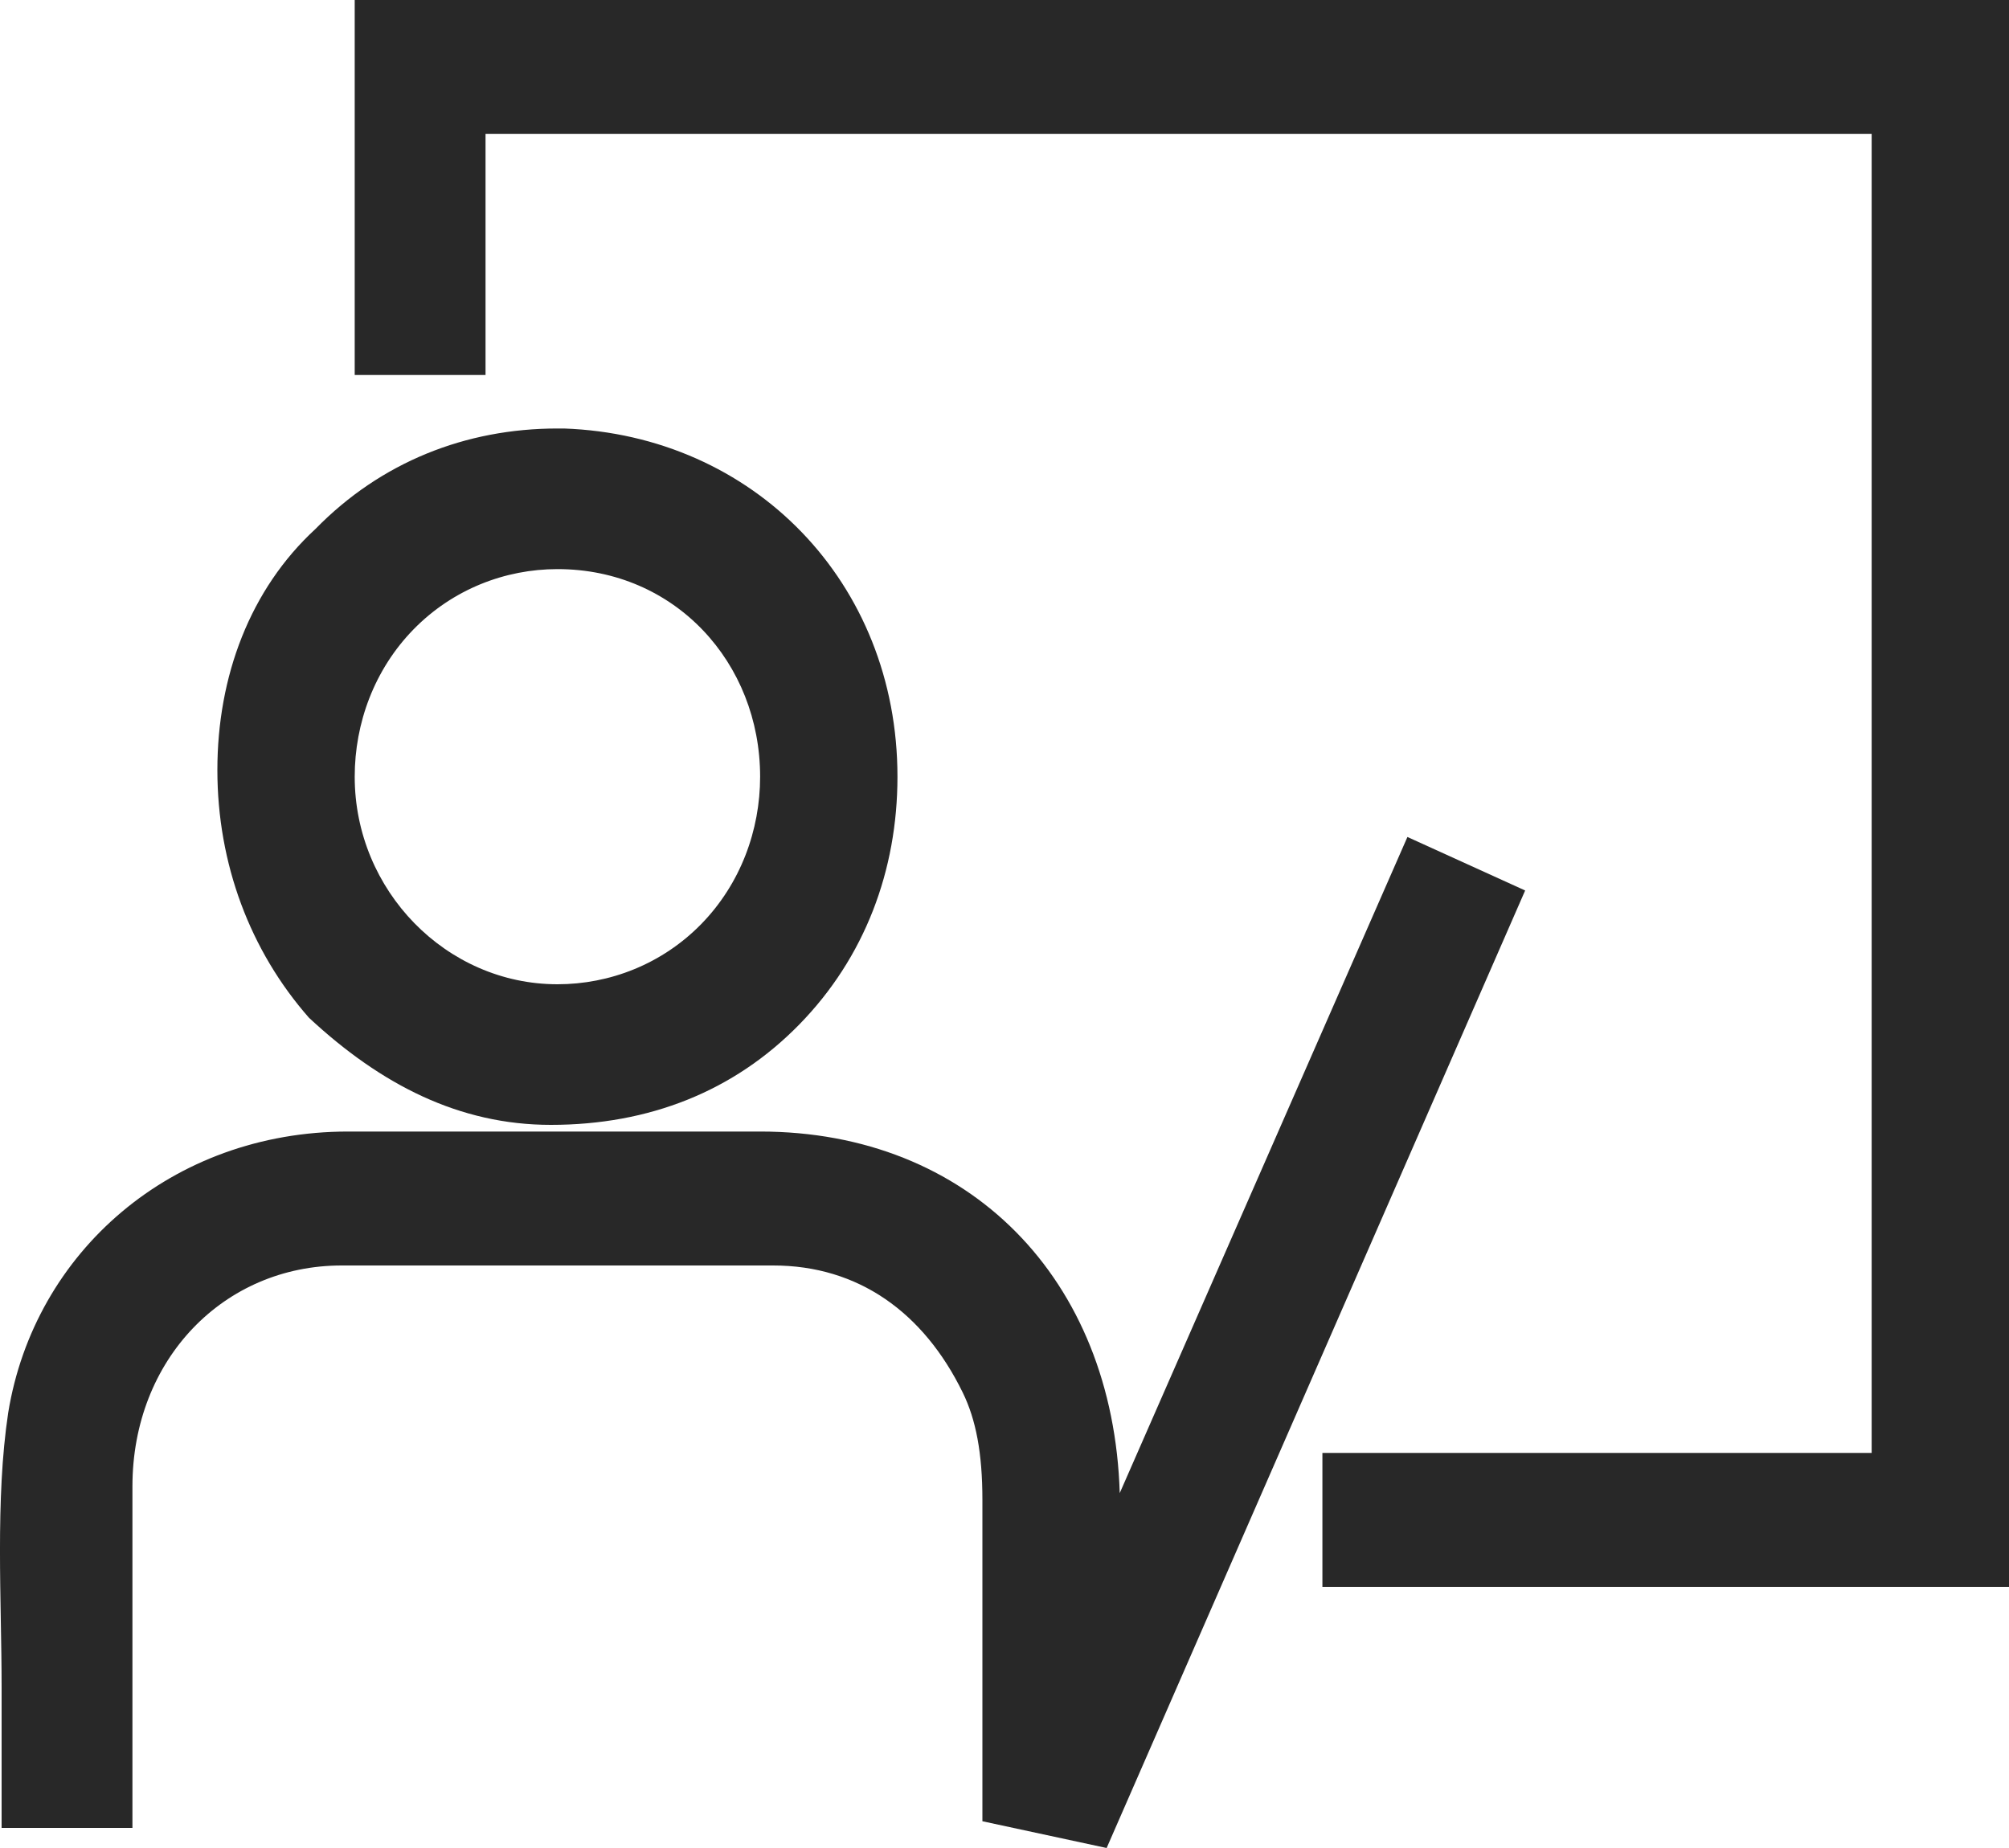 <svg width="25" height="23" viewBox="0 0 25 23" fill="none" xmlns="http://www.w3.org/2000/svg">
<g id="Vector">
<path d="M4.414 0V4.667H6.042V1.667H23.291V18.083H16.456V19.75H25V0H4.414Z" fill="#282828"/>
<path d="M17.514 10.417L13.934 18.583C13.853 15.917 12.063 14.083 9.459 14.083C7.587 14.083 5.879 14.083 4.333 14.083C2.136 14.083 0.427 15.583 0.102 17.583C-0.061 18.667 0.02 19.917 0.02 21C0.02 21.5 0.02 22 0.02 22.5V22.75H1.648V21.25C1.648 20.333 1.648 19.417 1.648 18.5C1.648 16.917 2.787 15.75 4.251 15.75C6.204 15.75 7.913 15.75 9.622 15.75C10.679 15.75 11.493 16.333 11.981 17.333C12.144 17.667 12.225 18.083 12.225 18.667C12.225 19.583 12.225 20.5 12.225 21.417C12.225 21.75 12.225 22.083 12.225 22.5V22.667L13.771 23L18.979 11.083L17.514 10.417Z" fill="#282828"/>
<path d="M6.855 14C8.076 14 9.133 13.583 9.947 12.75C10.761 11.917 11.168 10.833 11.168 9.667C11.168 7.25 9.378 5.417 7.018 5.333H6.937C5.797 5.333 4.74 5.75 3.926 6.583C3.112 7.333 2.705 8.417 2.705 9.583C2.705 10.75 3.112 11.833 3.845 12.667C4.74 13.5 5.716 14 6.855 14ZM6.937 7.083C8.401 7.083 9.459 8.25 9.459 9.667C9.459 10.333 9.215 11 8.727 11.5C8.238 12 7.587 12.25 6.937 12.25C5.553 12.25 4.414 11.083 4.414 9.667C4.414 9 4.658 8.333 5.146 7.833C5.635 7.333 6.286 7.083 6.937 7.083Z" fill="#282828"/>
</g>
</svg>
